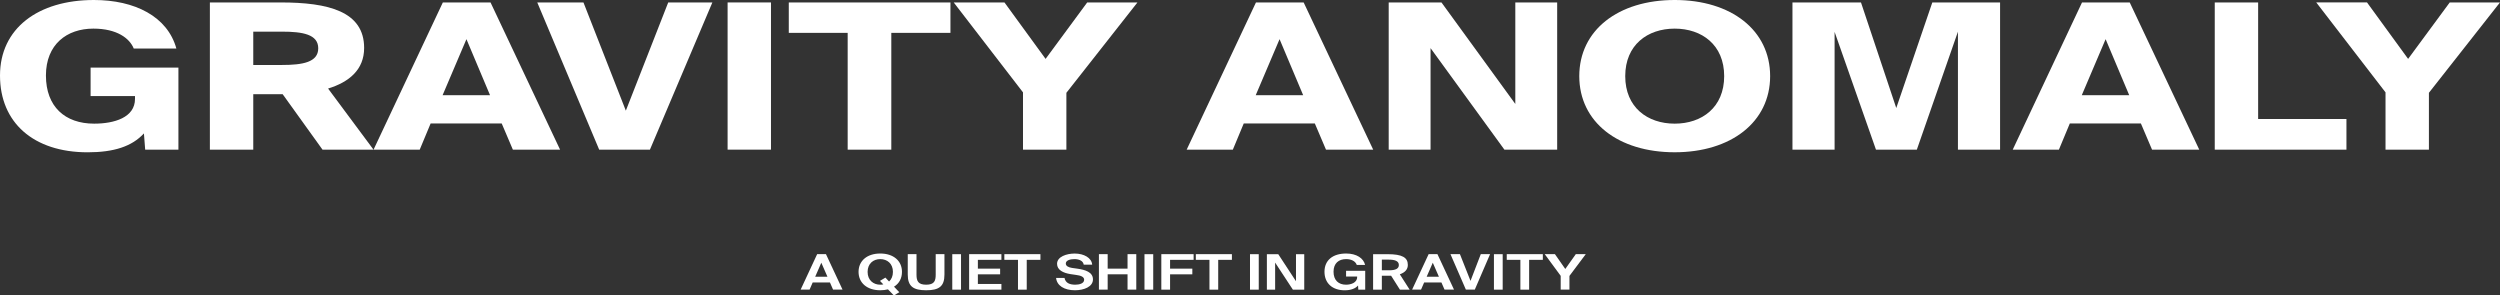 <svg viewBox="0 0 817.62 96.63" xmlns="http://www.w3.org/2000/svg" data-name="Layer 2" id="Layer_2">
  <rect x="0" y="0" width="817.62" height="96.63" fill="#333333" stroke="none"/>
  <defs>
    <style>
      .cls-1 {
        fill: #fff;
      }
    </style>
  </defs>
  <g data-name="Layer 1" id="Layer_1-2">
    <g>
      <path d="M57.68,15.87h-13.94c-1.33-3.32-5.48-6.51-13.2-6.51-8.71,0-15.52,5.18-15.52,15.34s6.22,15.74,15.77,15.74c6.56,0,13.36-1.99,13.36-8.1v-.93h-14.52v-9.3h28.72v26.83h-10.87l-.41-5.31c-3.9,4.25-9.79,6.18-18.42,6.18C10.96,49.8,0,40.11,0,24.7S12.45,0,30.71,0c13.36,0,24.07,5.38,26.97,15.87Z" class="cls-1"></path>
      <path d="M92.46,30.81h-9.63v18.13h-14.19V.8h23.15c15.6,0,27.3,2.92,27.3,14.88,0,7.11-4.9,11.16-11.79,13.28l14.86,19.99h-16.68l-13.03-18.13ZM82.83,10.36v10.89h9.38c6.72,0,11.87-.86,11.87-5.45s-5.15-5.45-11.87-5.45h-9.38Z" class="cls-1"></path>
      <path d="M144.83.8h15.6l22.74,48.14h-15.44l-3.65-8.57h-23.24l-3.57,8.57h-15.1L144.83.8ZM144.75,31.14h15.52l-7.72-18.33-7.8,18.33Z" class="cls-1"></path>
      <path d="M190.82.8l13.86,35.39L218.54.8h14.44l-20.42,48.14h-16.6L175.71.8h15.1Z" class="cls-1"></path>
      <path d="M252.15,48.94h-14.19V.8h14.19v48.14Z" class="cls-1"></path>
      <path d="M277.22,10.76h-19.25V.8h52.87v9.96h-19.34v38.18h-14.27V10.76Z" class="cls-1"></path>
      <path d="M328.51.8l13.45,18.46,13.61-18.46h16.43l-23.24,29.55v18.59h-14.19v-18.73L311.91.8h16.6Z" class="cls-1"></path>
      <path d="M410.76.8h15.6l22.74,48.14h-15.44l-3.65-8.57h-23.24l-3.57,8.57h-15.1L410.76.8ZM410.68,31.14h15.52l-7.72-18.33-7.8,18.33Z" class="cls-1"></path>
      <path d="M492.01,48.94l-24.15-33.2v33.2h-13.69V.8h17.26l24.15,33.2V.8h13.69v48.14h-17.26Z" class="cls-1"></path>
      <path d="M547.71,49.8c-18.51,0-31.21-9.89-31.21-24.9s12.7-24.9,31.21-24.9,31.21,9.89,31.21,24.9-12.78,24.9-31.21,24.9ZM547.71,40.44c8.88,0,16.18-5.31,16.18-15.54s-7.3-15.54-16.18-15.54-16.18,5.31-16.18,15.54,7.3,15.54,16.18,15.54Z" class="cls-1"></path>
      <path d="M613.53,48.94l-13.53-38.52v38.52h-13.78V.8h22.41l11.54,34.53,11.79-34.53h22.16v48.14h-13.78V10.36l-13.44,38.58h-13.36Z" class="cls-1"></path>
      <path d="M680.92.8h15.6l22.74,48.14h-15.44l-3.65-8.57h-23.24l-3.57,8.57h-15.1L680.92.8ZM680.84,31.14h15.52l-7.72-18.33-7.8,18.33Z" class="cls-1"></path>
      <path d="M738.52,38.91h28.88v10.03h-43.07V.8h14.19v38.12Z" class="cls-1"></path>
      <path d="M774.13.8l13.44,18.46,13.61-18.46h16.43l-23.24,29.55v18.59h-14.19v-18.73l-22.66-29.42h16.6Z" class="cls-1"></path>
    </g>
    <g>
      <path d="M267.25,83.12h2.88l5.42,11.6h-3.1l-1.02-2.35h-5.64l-1.02,2.35h-2.92l5.4-11.6ZM266.61,90.5h4l-2-4.58-2,4.58Z" class="cls-1"></path>
      <path d="M292.39,93.76l1.72,1.81-1.76,1.06-1.94-2c-.78.19-1.58.3-2.52.3-4.32,0-7.1-2.42-7.1-6.02s2.78-6,7.1-6,7.1,2.4,7.1,6c0,2.13-.92,3.81-2.6,4.85ZM287.89,93.11c.34,0,.68-.03,1-.1l-1.1-1.15,1.78-1.07,1.2,1.28c.78-.72,1.26-1.76,1.26-3.15,0-2.72-1.88-4.18-4.14-4.18s-4.14,1.46-4.14,4.18,1.88,4.19,4.14,4.19Z" class="cls-1"></path>
      <path d="M299.74,83.12v6.71c0,2.05.52,3.28,3.16,3.28s3.12-1.23,3.12-3.28v-6.71h2.86v6.69c0,3.83-1.74,5.12-5.98,5.12s-6.02-1.3-6.02-5.12v-6.69h2.86Z" class="cls-1"></path>
      <path d="M314.3,94.73h-2.86v-11.6h2.86v11.6Z" class="cls-1"></path>
      <path d="M316.95,83.12h10.56v1.86h-7.7v2.88h7.28v1.86h-7.28v3.15h7.7v1.86h-10.56v-11.6Z" class="cls-1"></path>
      <path d="M332.93,84.98h-4.46v-1.86h11.8v1.86h-4.48v9.75h-2.86v-9.75Z" class="cls-1"></path>
      <path d="M350.05,89.64c-2.34-.38-4.34-1.34-4.34-3.36,0-2.34,3.12-3.36,5.78-3.36,3,0,5.54,1.41,5.7,3.63h-2.76c-.22-1.36-1.7-1.81-3.06-1.81s-2.8.4-2.8,1.44c0,.82.84,1.26,2.02,1.44l1.9.27c2.36.35,4.96,1.07,4.96,3.49s-2.96,3.55-5.88,3.55c-3.56,0-5.92-1.54-6.18-4.03h2.76c.32,1.71,1.8,2.21,3.52,2.21,1.28,0,2.9-.38,2.9-1.62,0-.98-1.14-1.38-2.68-1.58l-1.84-.27Z" class="cls-1"></path>
      <path d="M371.62,83.12v11.6h-2.86v-5.01h-6.5v5.01h-2.86v-11.6h2.86v4.74h6.5v-4.74h2.86Z" class="cls-1"></path>
      <path d="M377.16,94.73h-2.86v-11.6h2.86v11.6Z" class="cls-1"></path>
      <path d="M379.81,83.12h10.56v1.86h-7.7v2.88h7.28v1.86h-7.28v5.01h-2.86v-11.6Z" class="cls-1"></path>
      <path d="M395.55,84.98h-4.46v-1.86h11.8v1.86h-4.48v9.75h-2.86v-9.75Z" class="cls-1"></path>
      <path d="M411.67,94.73h-2.86v-11.6h2.86v11.6Z" class="cls-1"></path>
      <path d="M422.83,94.73l-5.8-8.85v8.85h-2.7v-11.6h3.72l5.8,8.85v-8.85h2.7v11.6h-3.72Z" class="cls-1"></path>
      <path d="M446.45,86.64h-2.72c-.46-1.28-1.86-1.9-3.48-1.9-2.42,0-4.12,1.36-4.12,4.13s1.62,4.24,4.1,4.24c1.54,0,3.62-.62,3.62-2.48v-.19h-3.62v-1.87h6.26v6.16h-2.26l-.08-1.36c-.82.96-2.3,1.57-4.36,1.57-4.08,0-6.62-2.35-6.62-6.07s2.66-5.96,7.1-5.96c3.42,0,5.7,1.58,6.18,3.73Z" class="cls-1"></path>
      <path d="M454.97,90.18h-3.04v4.55h-2.86v-11.6h4.76c4.78,0,6.6,1.09,6.6,3.52,0,1.34-.8,2.43-2.62,3.06l3.22,5.03h-3.18l-2.88-4.55ZM451.93,84.91v3.49h2.36c2.24,0,3.2-.59,3.2-1.74,0-1.34-1.4-1.75-3.34-1.75h-2.22Z" class="cls-1"></path>
      <path d="M467.23,83.12h2.88l5.42,11.6h-3.1l-1.02-2.35h-5.64l-1.02,2.35h-2.92l5.4-11.6ZM466.59,90.5h4l-2-4.58-2,4.58Z" class="cls-1"></path>
      <path d="M477.47,83.12l3.46,8.74,3.36-8.74h3.04l-5,11.6h-2.92l-5.04-11.6h3.1Z" class="cls-1"></path>
      <path d="M491.45,94.73h-2.86v-11.6h2.86v11.6Z" class="cls-1"></path>
      <path d="M497.24,84.98h-4.46v-1.86h11.8v1.86h-4.48v9.75h-2.86v-9.75Z" class="cls-1"></path>
      <path d="M508.54,83.12l3.38,4.85,3.44-4.85h3.26l-5.34,7.12v4.48h-2.86v-4.51l-5.22-7.09h3.34Z" class="cls-1"></path>
    </g>
  </g>
</svg>